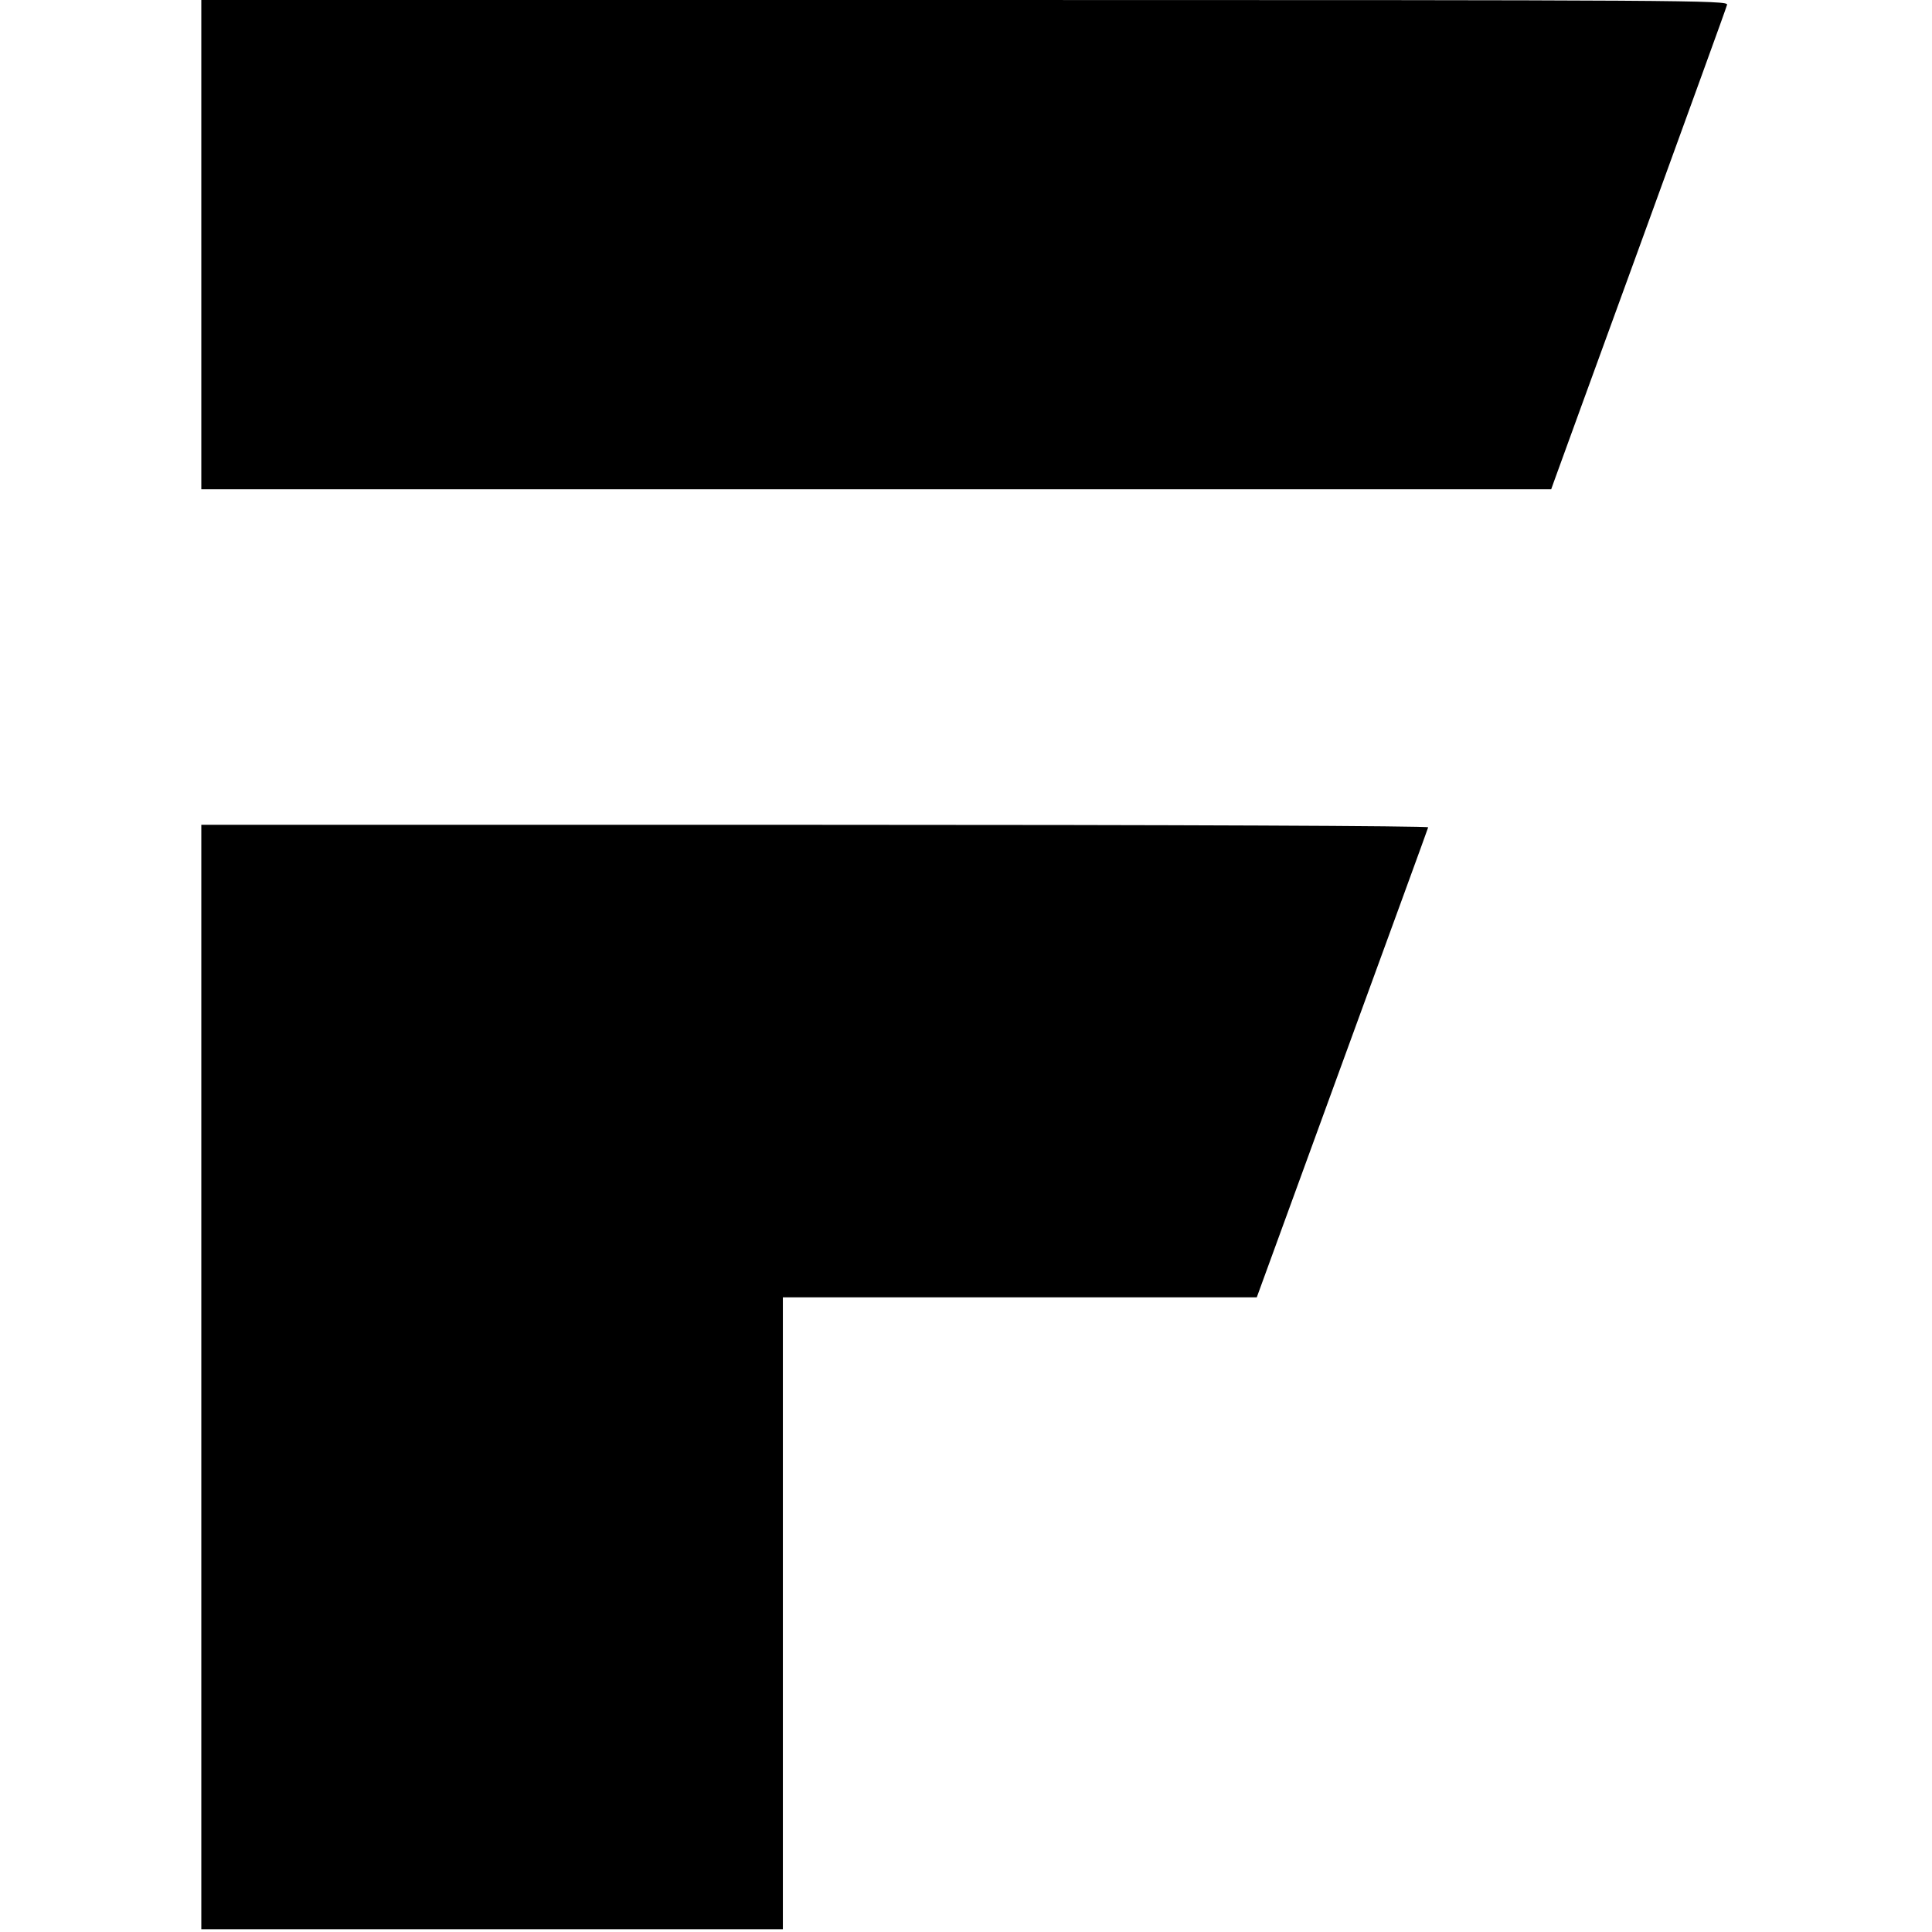 <?xml version="1.0" standalone="no"?>
<!DOCTYPE svg PUBLIC "-//W3C//DTD SVG 20010904//EN"
 "http://www.w3.org/TR/2001/REC-SVG-20010904/DTD/svg10.dtd">
<svg version="1.0" xmlns="http://www.w3.org/2000/svg"
 width="691pt" height="691pt" viewBox="0 0 691 691"
 preserveAspectRatio="xMidYMid meet">
<g transform="translate(0,691) scale(0.1,-0.1)"
fill="#000000" stroke="none">
<path d="M720 6035 l0 -875 2414 0 2414 0 10 28 c5 15 146 401 312 857 166
457 305 838 307 848 5 16 -130 17 -2726 17 l-2731 0 0 -875z"/>
<path d="M720 1985 l0 -1975 1040 0 1040 0 0 1130 0 1130 848 0 847 0 305 836
c168 460 307 840 308 845 2 5 -881 9 -2192 9 l-2196 0 0 -1975z"/>
</g>
</svg>
